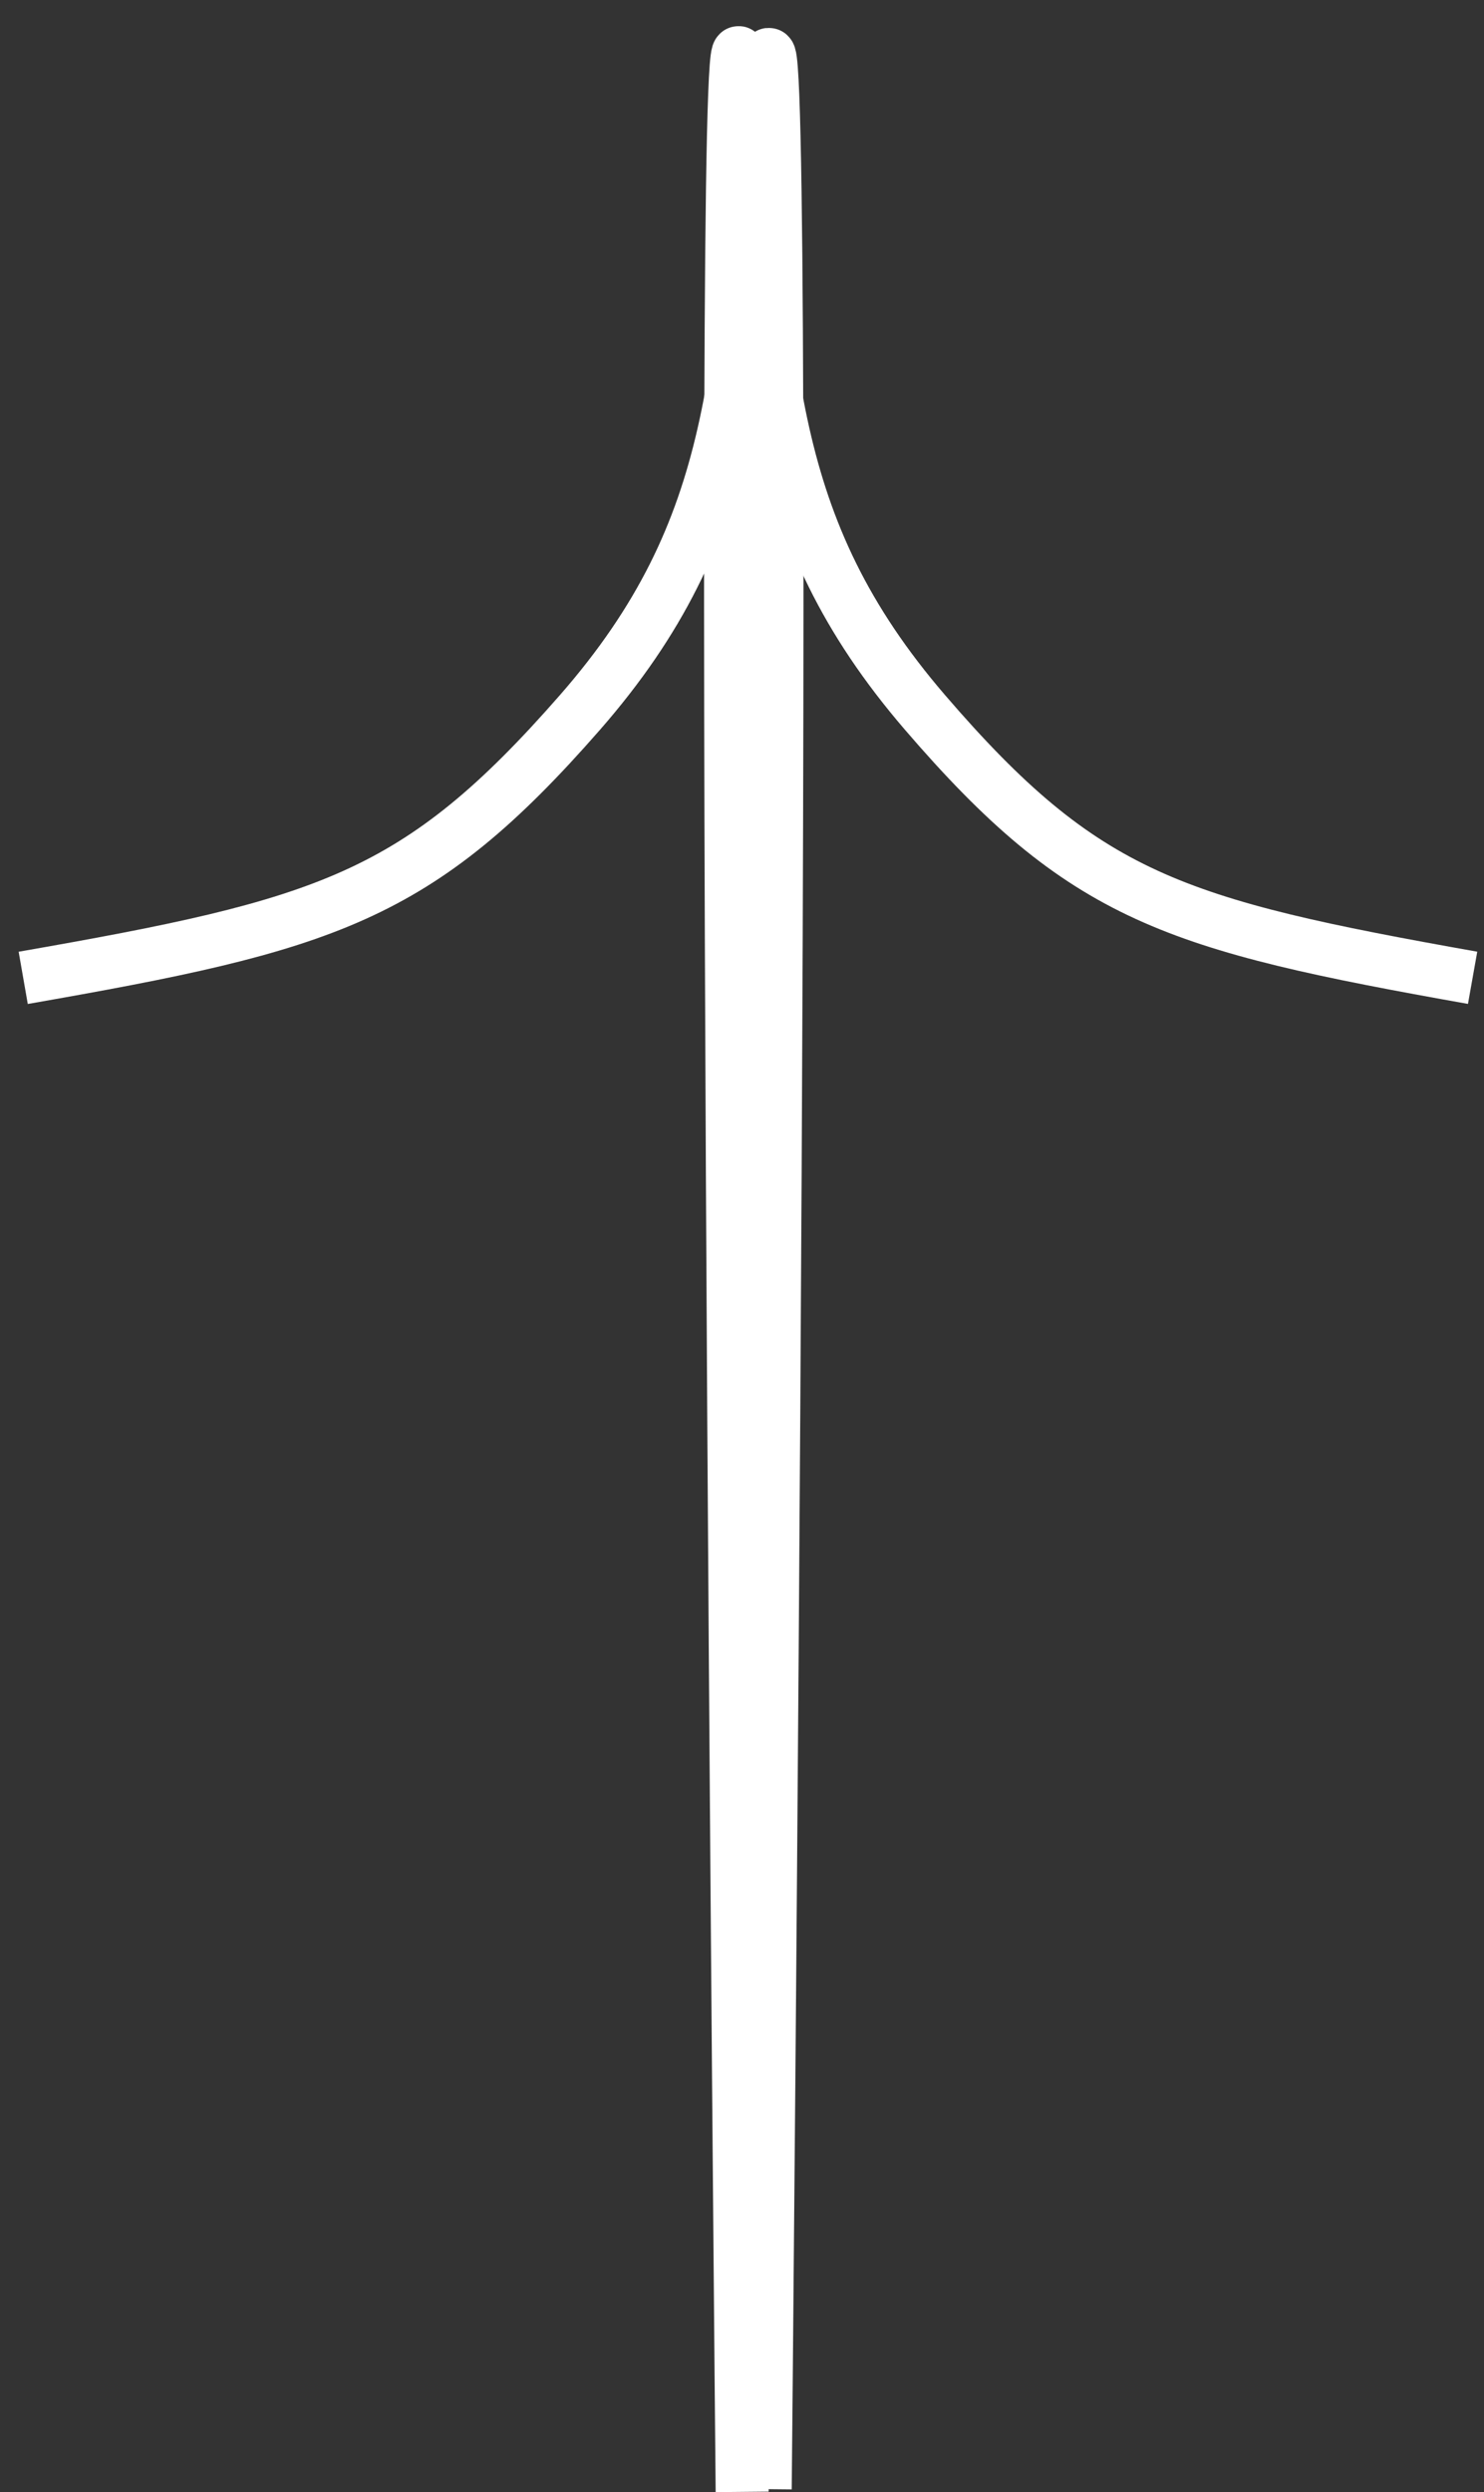 <?xml version="1.0" encoding="UTF-8"?> <svg xmlns="http://www.w3.org/2000/svg" width="28" height="47" viewBox="0 0 28 47" fill="none"><rect x="0" y="0" width="28" height="47" fill="#333333" stroke="none"/><path d="M14.438 46.941C14.438 46.941 14.938 -4.059 14.438 1.441C13.938 6.941 14 9.941 10.938 13.441C7.875 16.941 6.16 17.441 0.438 18.441" stroke="white"></path><path d="M14.003 46.993C14.003 46.993 13.511 -4.102 14.003 1.408C14.496 6.919 14.434 9.924 17.449 13.431C20.463 16.937 22.152 17.438 27.785 18.44" stroke="white"></path></svg> 